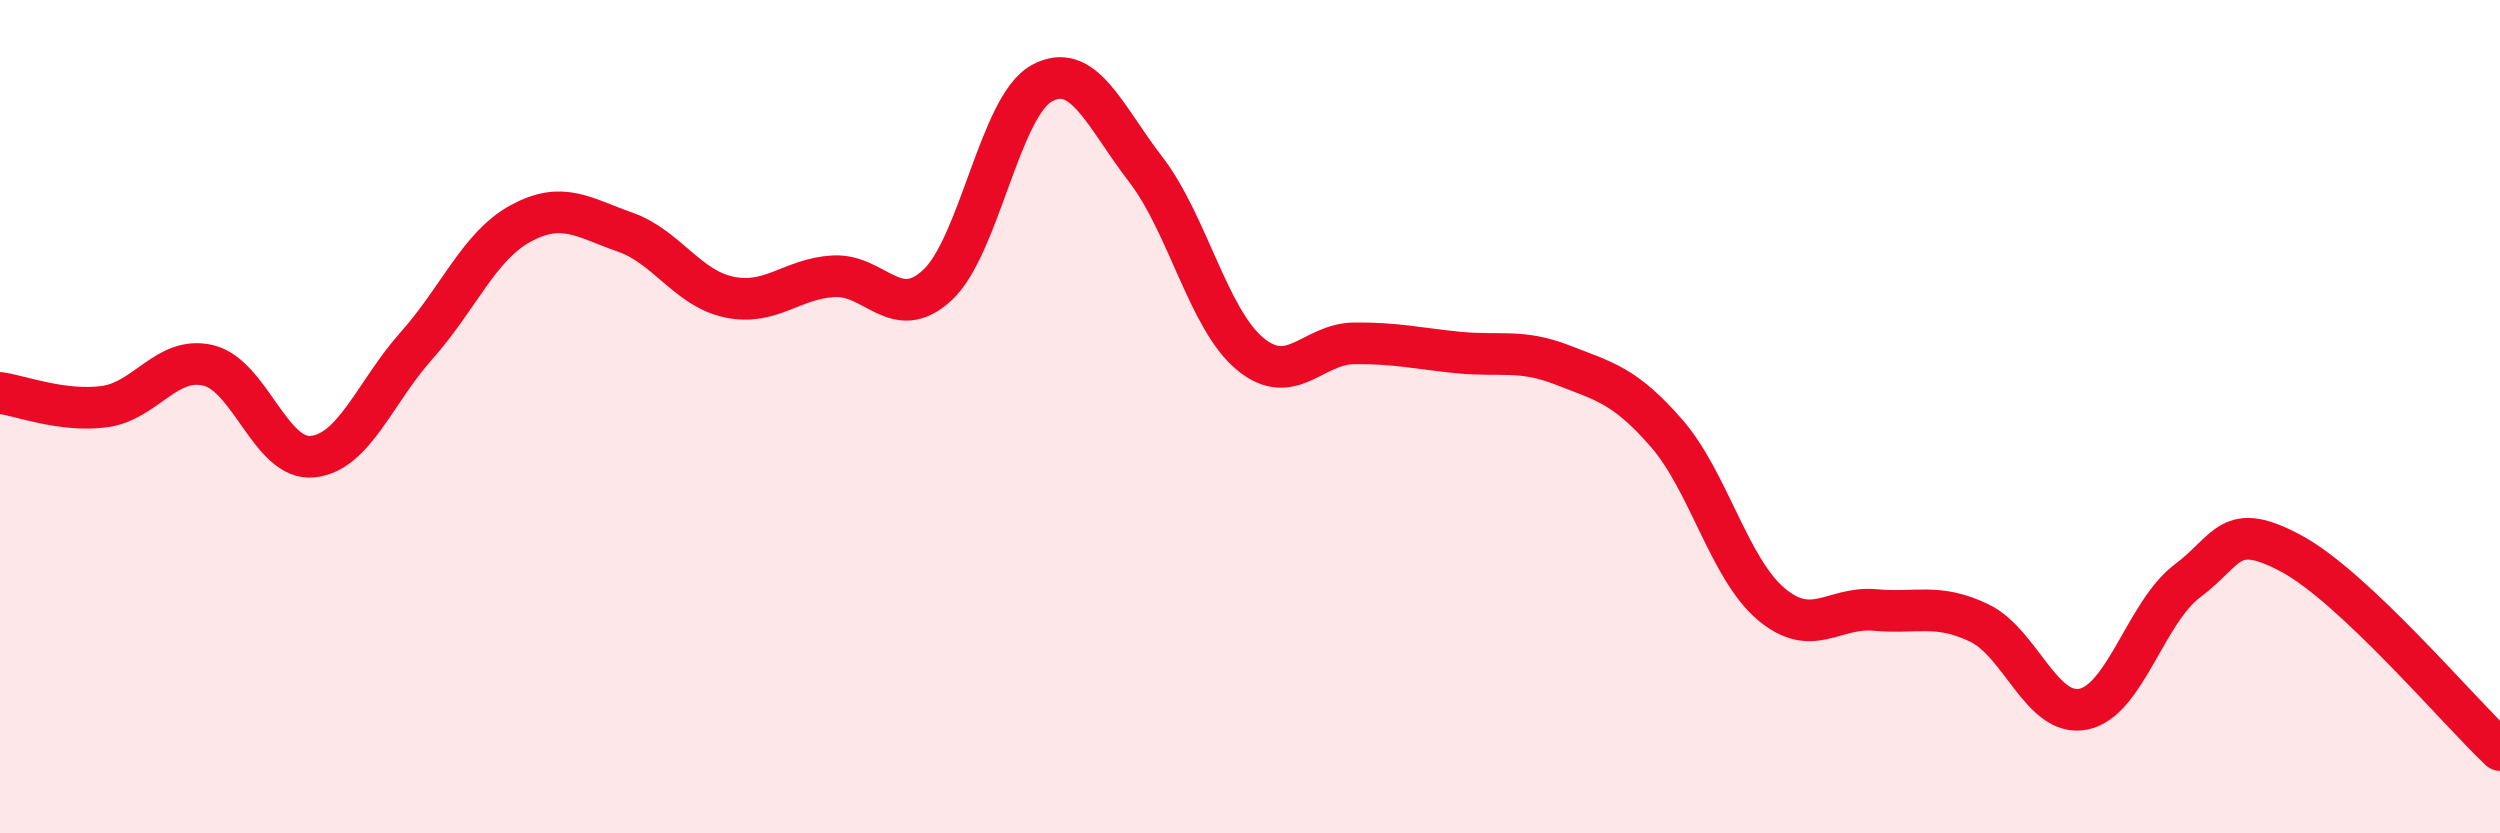 
    <svg width="60" height="20" viewBox="0 0 60 20" xmlns="http://www.w3.org/2000/svg">
      <path
        d="M 0,9.43 C 0.5,9.5 1.5,9.89 2.5,9.76 C 3.5,9.63 4,8.53 5,8.77 C 6,9.01 6.5,11.06 7.5,10.96 C 8.5,10.86 9,9.41 10,8.29 C 11,7.17 11.5,5.9 12.5,5.36 C 13.5,4.82 14,5.22 15,5.57 C 16,5.92 16.5,6.92 17.5,7.13 C 18.5,7.34 19,6.69 20,6.63 C 21,6.57 21.5,7.77 22.5,6.84 C 23.5,5.91 24,2.55 25,2 C 26,1.45 26.5,2.77 27.5,4.07 C 28.5,5.37 29,7.66 30,8.49 C 31,9.32 31.5,8.25 32.5,8.24 C 33.5,8.23 34,8.36 35,8.46 C 36,8.56 36.5,8.37 37.5,8.76 C 38.5,9.15 39,9.25 40,10.4 C 41,11.55 41.5,13.64 42.5,14.49 C 43.5,15.34 44,14.55 45,14.64 C 46,14.73 46.5,14.47 47.5,14.95 C 48.5,15.43 49,17.22 50,17.02 C 51,16.82 51.5,14.69 52.5,13.94 C 53.5,13.19 53.5,12.48 55,13.29 C 56.5,14.1 59,17.06 60,18L60 20L0 20Z"
        fill="#EB0A25"
        opacity="0.1"
        stroke-linecap="round"
        stroke-linejoin="round"
      />
      <path
        d="M 0,9.43 C 0.5,9.5 1.5,9.89 2.5,9.76 C 3.5,9.63 4,8.53 5,8.77 C 6,9.01 6.5,11.06 7.5,10.96 C 8.5,10.86 9,9.41 10,8.29 C 11,7.17 11.5,5.9 12.5,5.36 C 13.5,4.82 14,5.22 15,5.57 C 16,5.92 16.5,6.92 17.5,7.13 C 18.5,7.34 19,6.69 20,6.63 C 21,6.57 21.5,7.77 22.5,6.84 C 23.5,5.91 24,2.55 25,2 C 26,1.45 26.5,2.77 27.5,4.07 C 28.5,5.37 29,7.66 30,8.49 C 31,9.32 31.5,8.25 32.5,8.24 C 33.5,8.23 34,8.36 35,8.46 C 36,8.56 36.5,8.37 37.5,8.76 C 38.5,9.15 39,9.25 40,10.4 C 41,11.55 41.5,13.64 42.5,14.49 C 43.5,15.34 44,14.55 45,14.64 C 46,14.73 46.5,14.47 47.5,14.95 C 48.5,15.43 49,17.22 50,17.02 C 51,16.82 51.5,14.69 52.5,13.94 C 53.5,13.19 53.5,12.48 55,13.29 C 56.5,14.1 59,17.06 60,18"
        stroke="#EB0A25"
        stroke-width="1"
        fill="none"
        stroke-linecap="round"
        stroke-linejoin="round"
      />
    </svg>
  